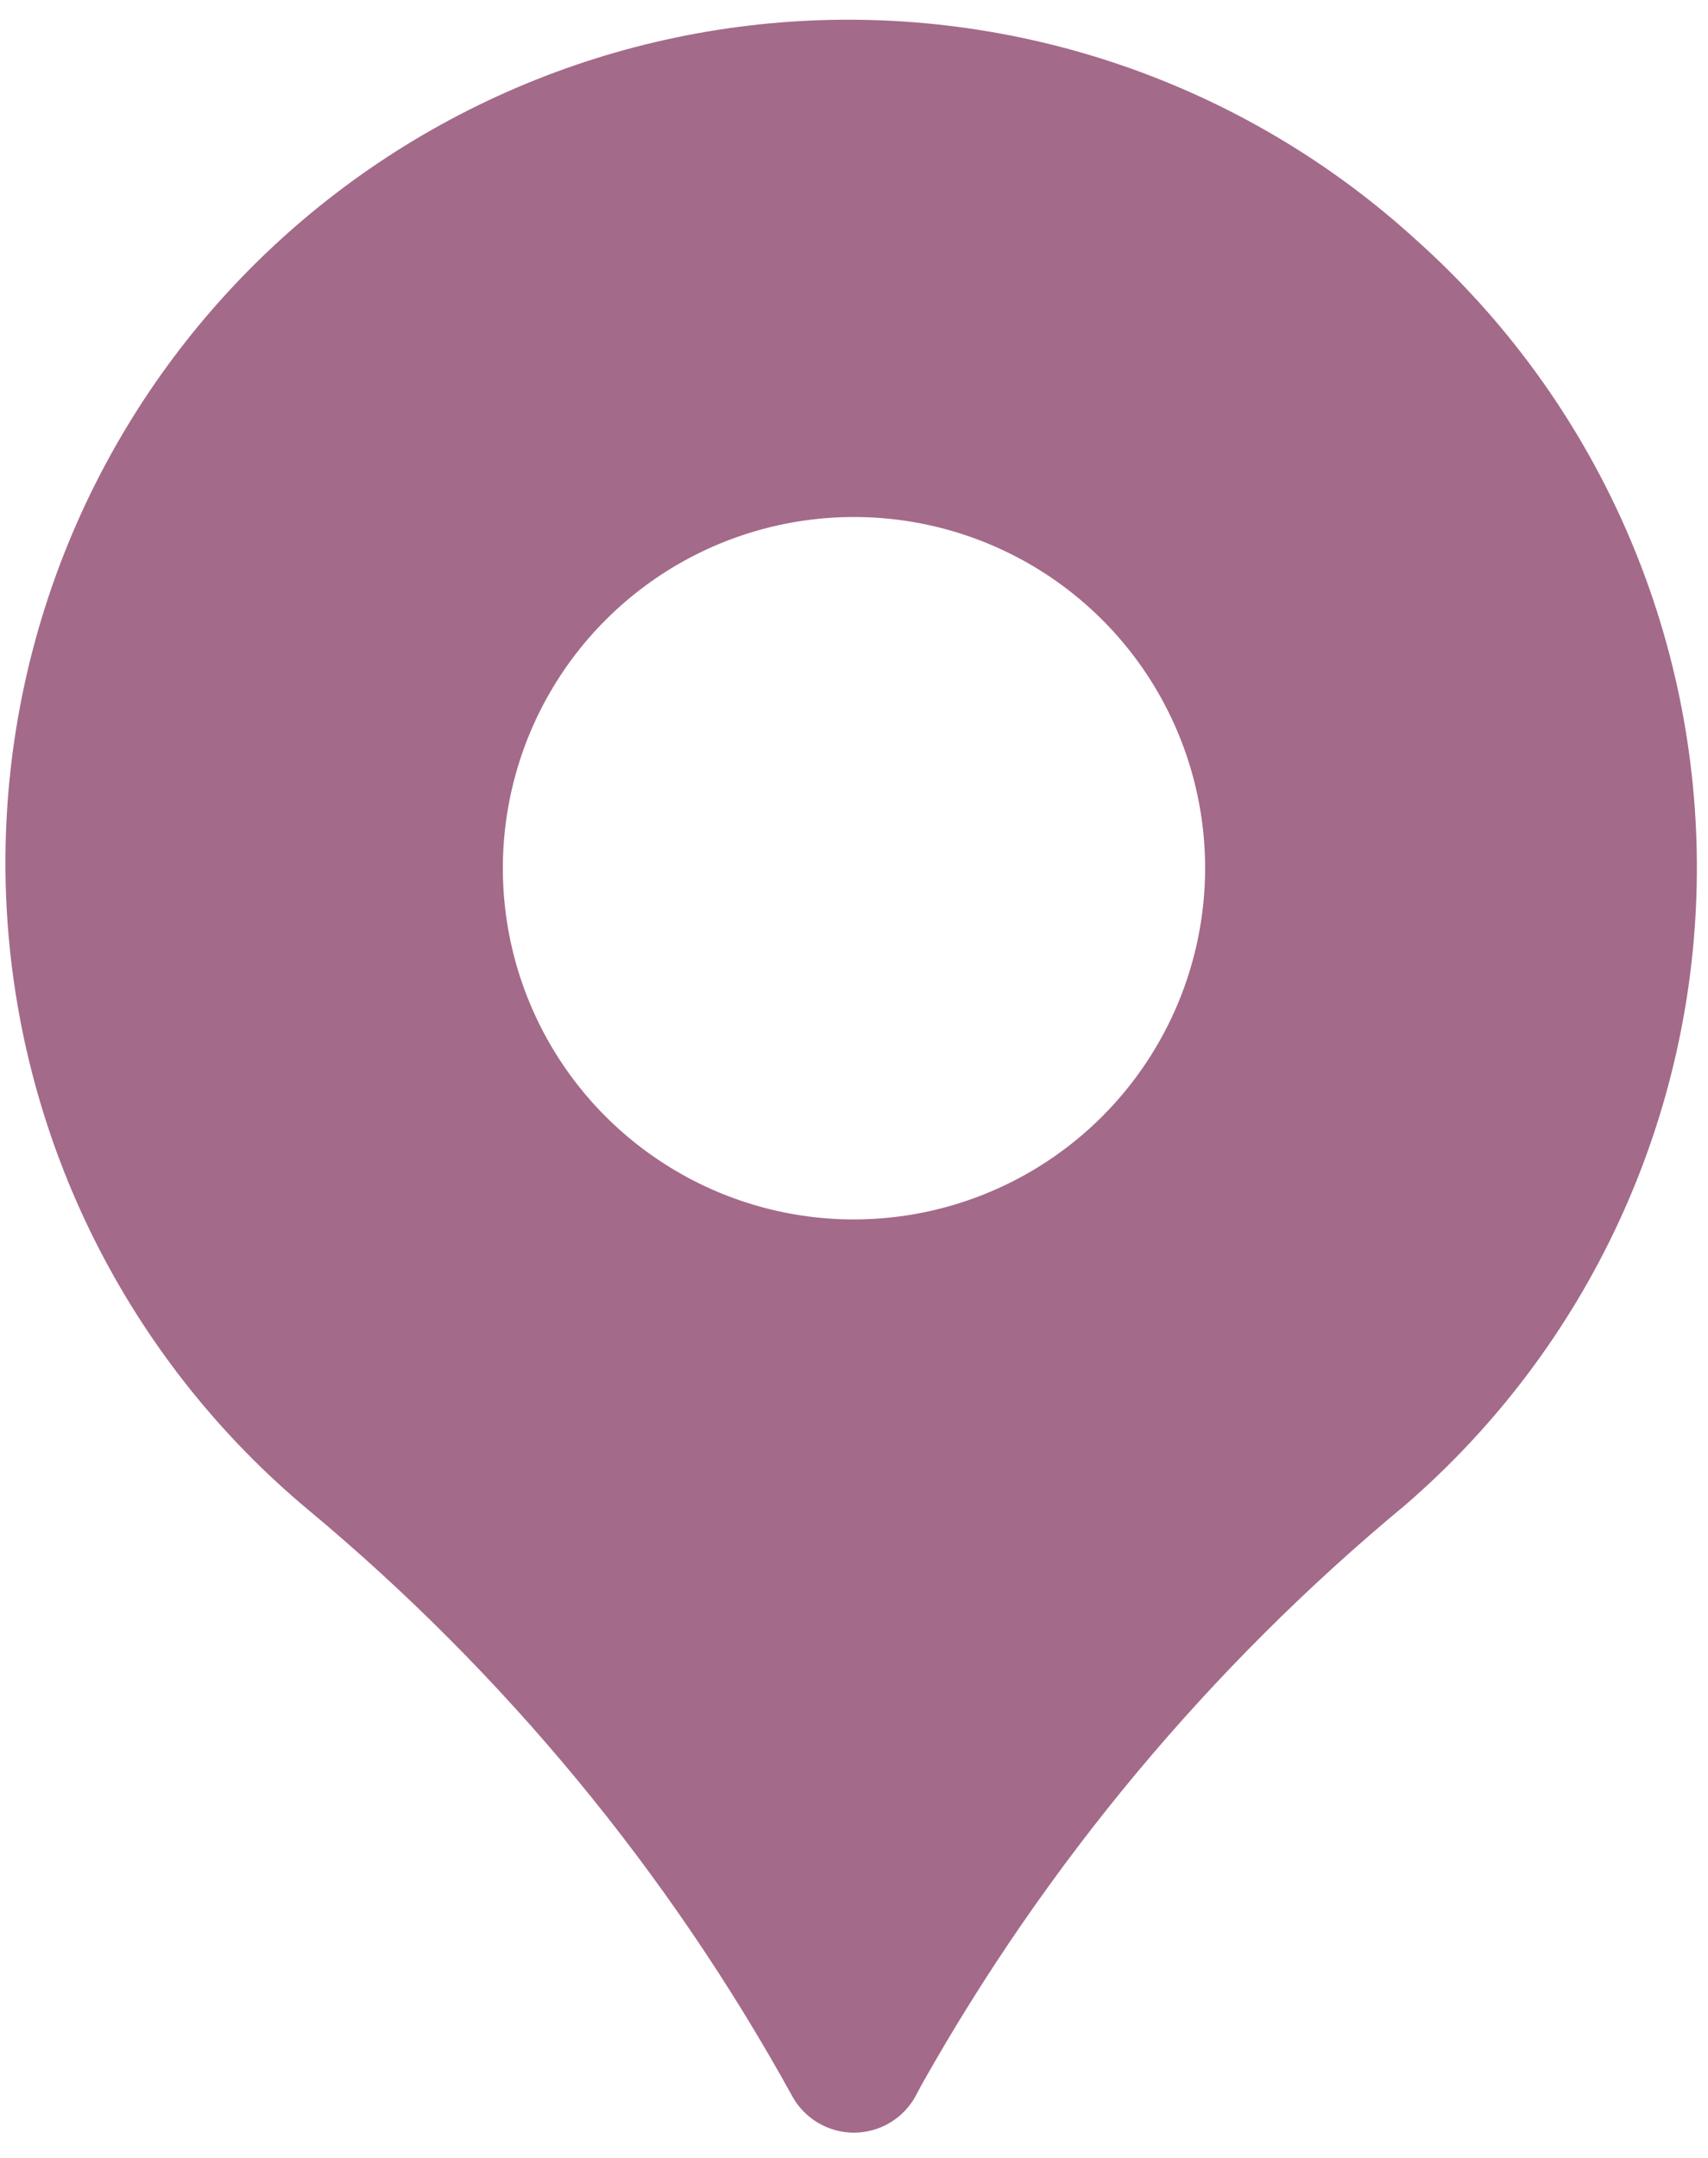 <svg width="38" height="48" viewBox="0 0 38 48" fill="none" xmlns="http://www.w3.org/2000/svg">
<path d="M31.5 5.33C29.655 3.649 27.494 2.353 25.142 1.518C22.79 0.683 20.294 0.327 17.803 0.469C15.311 0.611 12.873 1.249 10.631 2.346C8.389 3.443 6.389 4.976 4.747 6.856C3.106 8.736 1.856 10.925 1.072 13.294C0.287 15.663 -0.017 18.165 0.178 20.653C0.373 23.141 1.063 25.566 2.207 27.784C3.351 30.002 4.926 31.969 6.841 33.57C11.217 37.209 14.874 41.635 17.622 46.619C17.756 46.867 17.955 47.074 18.198 47.218C18.441 47.362 18.718 47.438 19 47.438C19.282 47.437 19.559 47.361 19.801 47.216C20.043 47.072 20.241 46.864 20.375 46.616L20.503 46.375C23.271 41.451 26.92 37.078 31.269 33.473C33.284 31.732 34.905 29.581 36.023 27.163C37.141 24.745 37.73 22.117 37.752 19.454C37.774 16.79 37.228 14.153 36.15 11.717C35.072 9.282 33.486 7.104 31.5 5.33ZM19 27.125C17.455 27.125 15.944 26.667 14.66 25.808C13.375 24.95 12.373 23.73 11.782 22.302C11.191 20.875 11.036 19.304 11.338 17.788C11.639 16.273 12.383 14.881 13.476 13.788C14.568 12.696 15.96 11.951 17.476 11.65C18.991 11.349 20.562 11.503 21.99 12.095C23.417 12.686 24.637 13.687 25.496 14.972C26.354 16.257 26.812 17.767 26.812 19.312C26.81 21.384 25.986 23.369 24.522 24.834C23.057 26.299 21.071 27.122 19 27.125Z" fill="#A46A89"/>
</svg>
